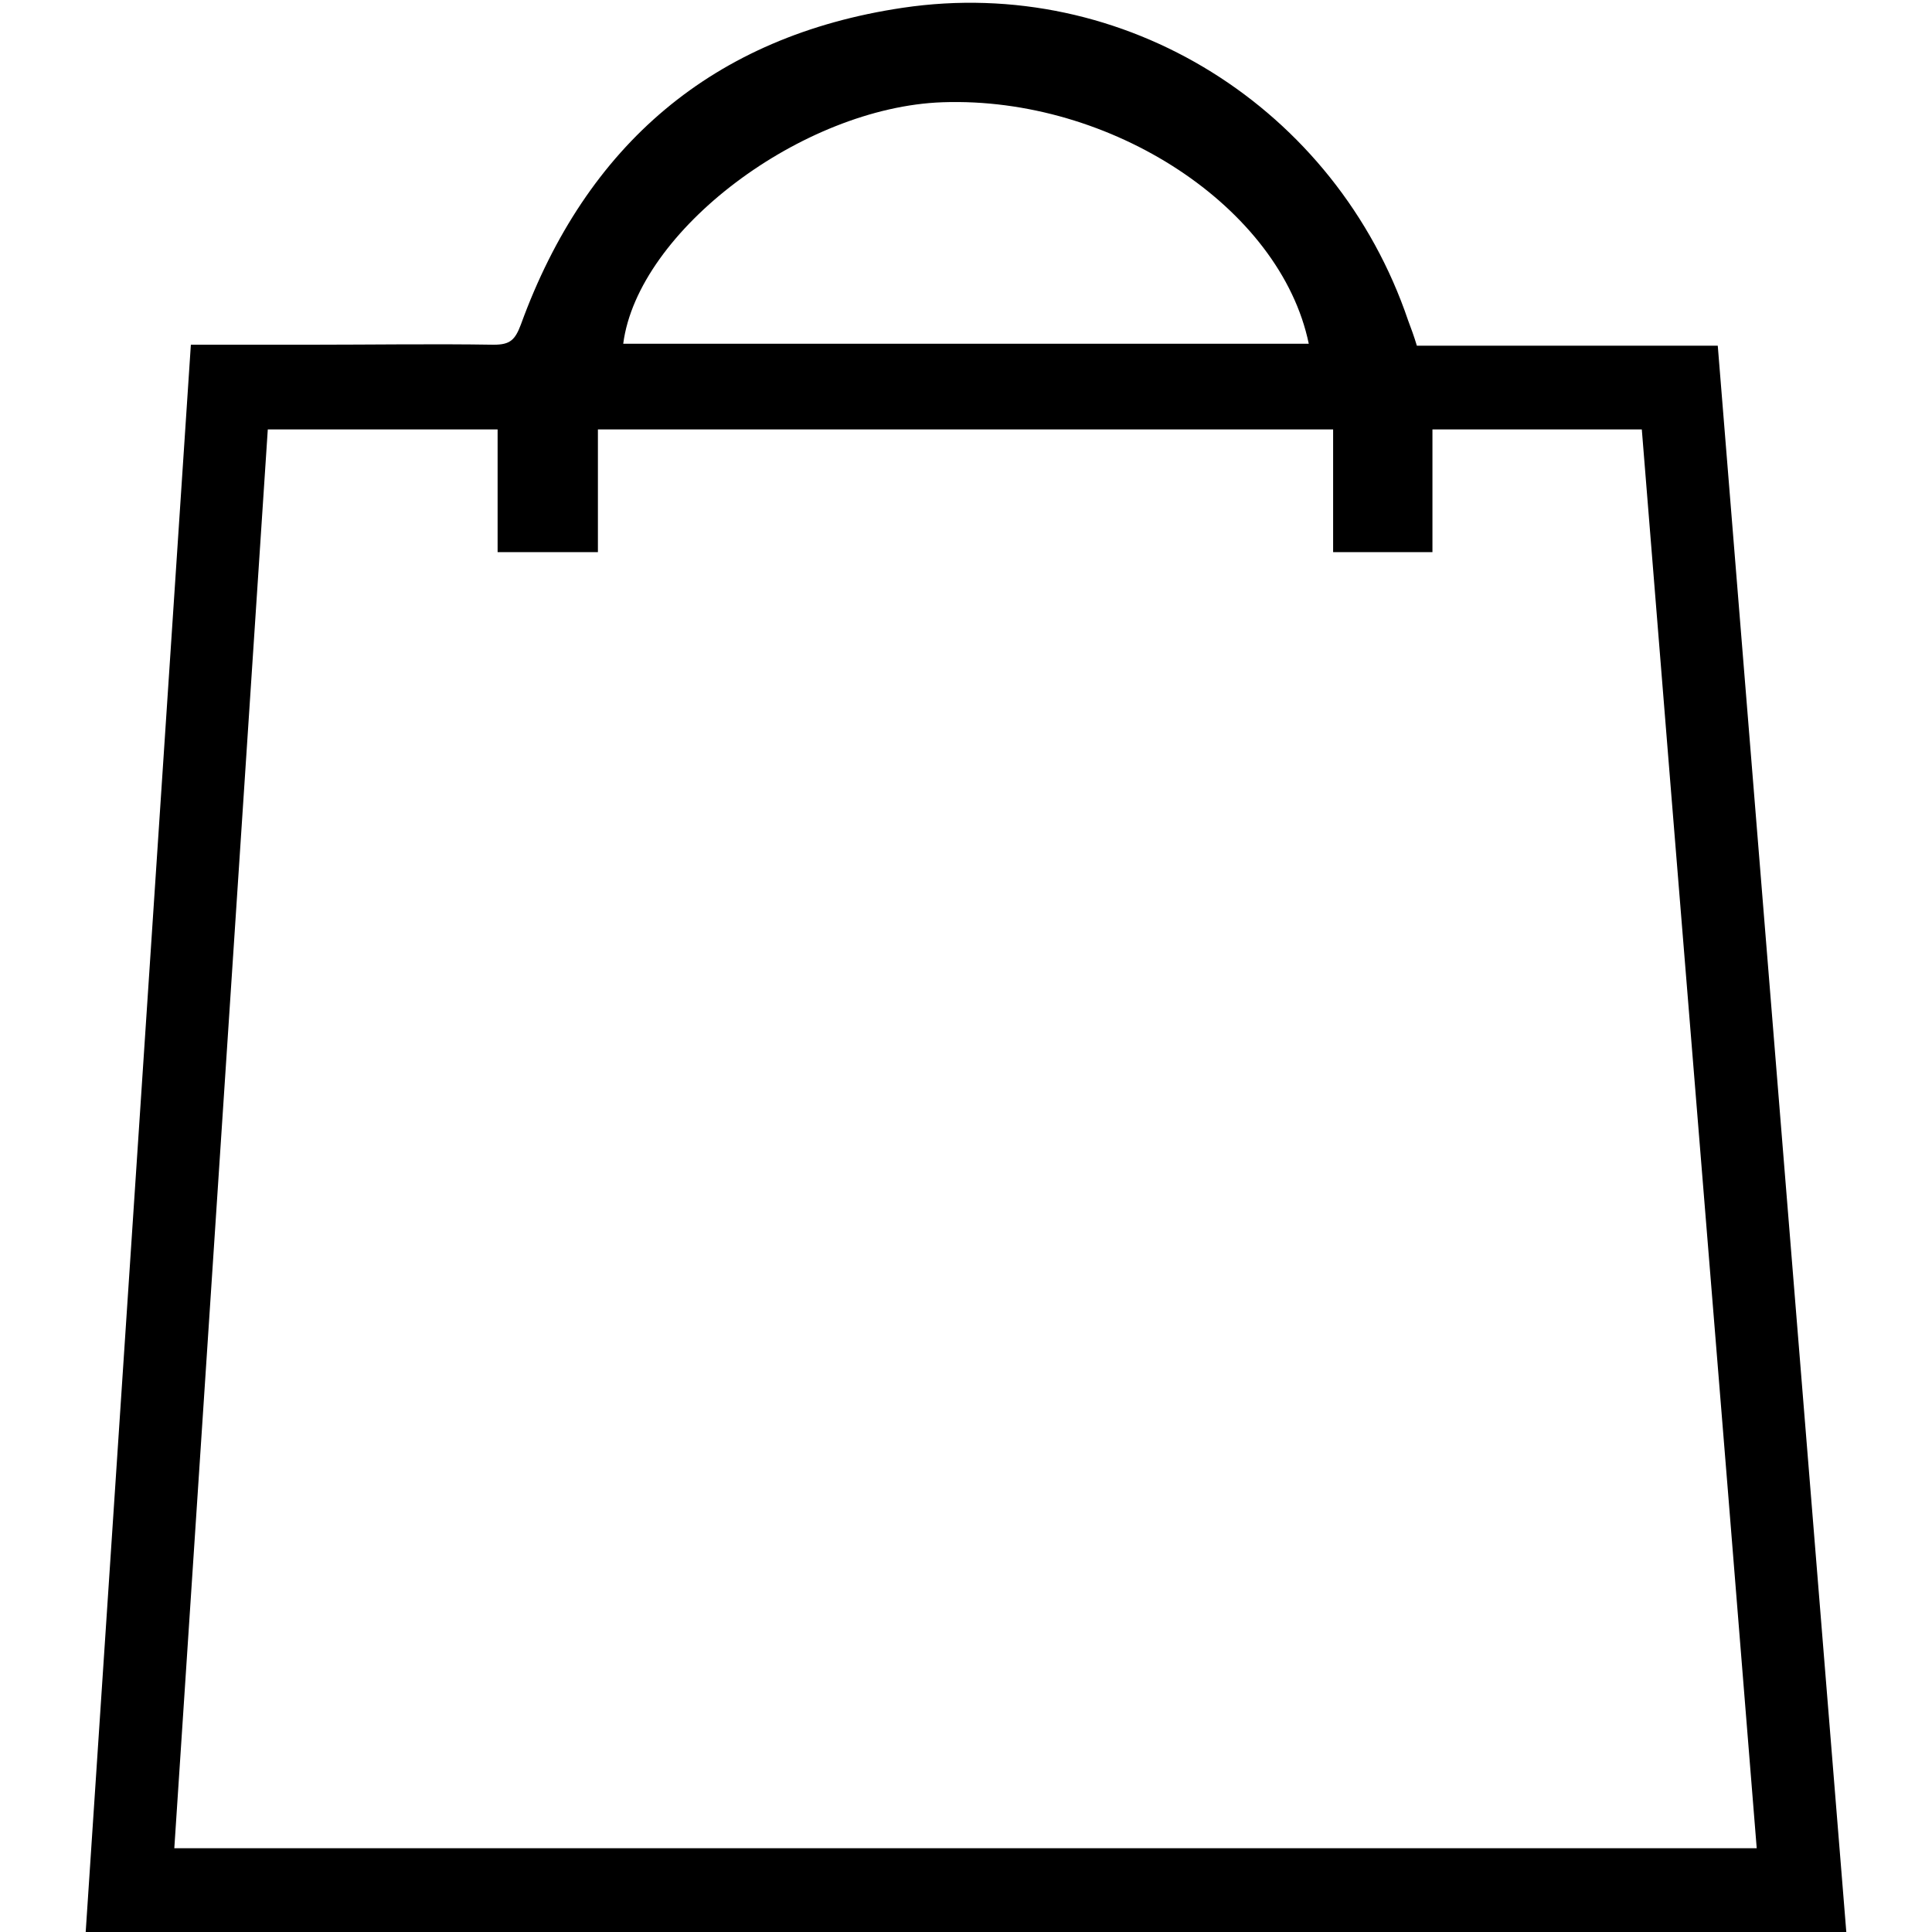 <?xml version="1.0" encoding="UTF-8"?> <svg xmlns="http://www.w3.org/2000/svg" xmlns:xlink="http://www.w3.org/1999/xlink" version="1.1" id="Слой_1" x="0px" y="0px" viewBox="0 0 198.4 198.4" style="enable-background:new 0 0 198.4 198.4;" xml:space="preserve"> <path d="M19.6,35.4h12.3c6.3,0,12.6-0.1,18.8,0c1.7,0,2.2-0.5,2.8-2.1C60.2,14.9,73.2,3.7,92.7,0.8c22.8-3.4,44.5,10.3,51.9,32.1 c0.3,0.8,0.6,1.6,0.9,2.6h30.9c4.4,54.3,8.8,108.6,13.2,162.9H8.8C12.4,144,16,89.9,19.6,35.4z M17.9,189.8h162.5 c-3.9-48.7-7.9-97.1-11.8-145.7h-21.5v12.6h-10.2V44.1H61.4v12.6H51.1V44.1H27.5C24.3,92.7,21.1,141.2,17.9,189.8z M134.4,35.3 c-2.9-14-20.3-25.4-37.6-24.8C82.4,11,65.5,23.7,64,35.3H134.4z"></path> </svg> 